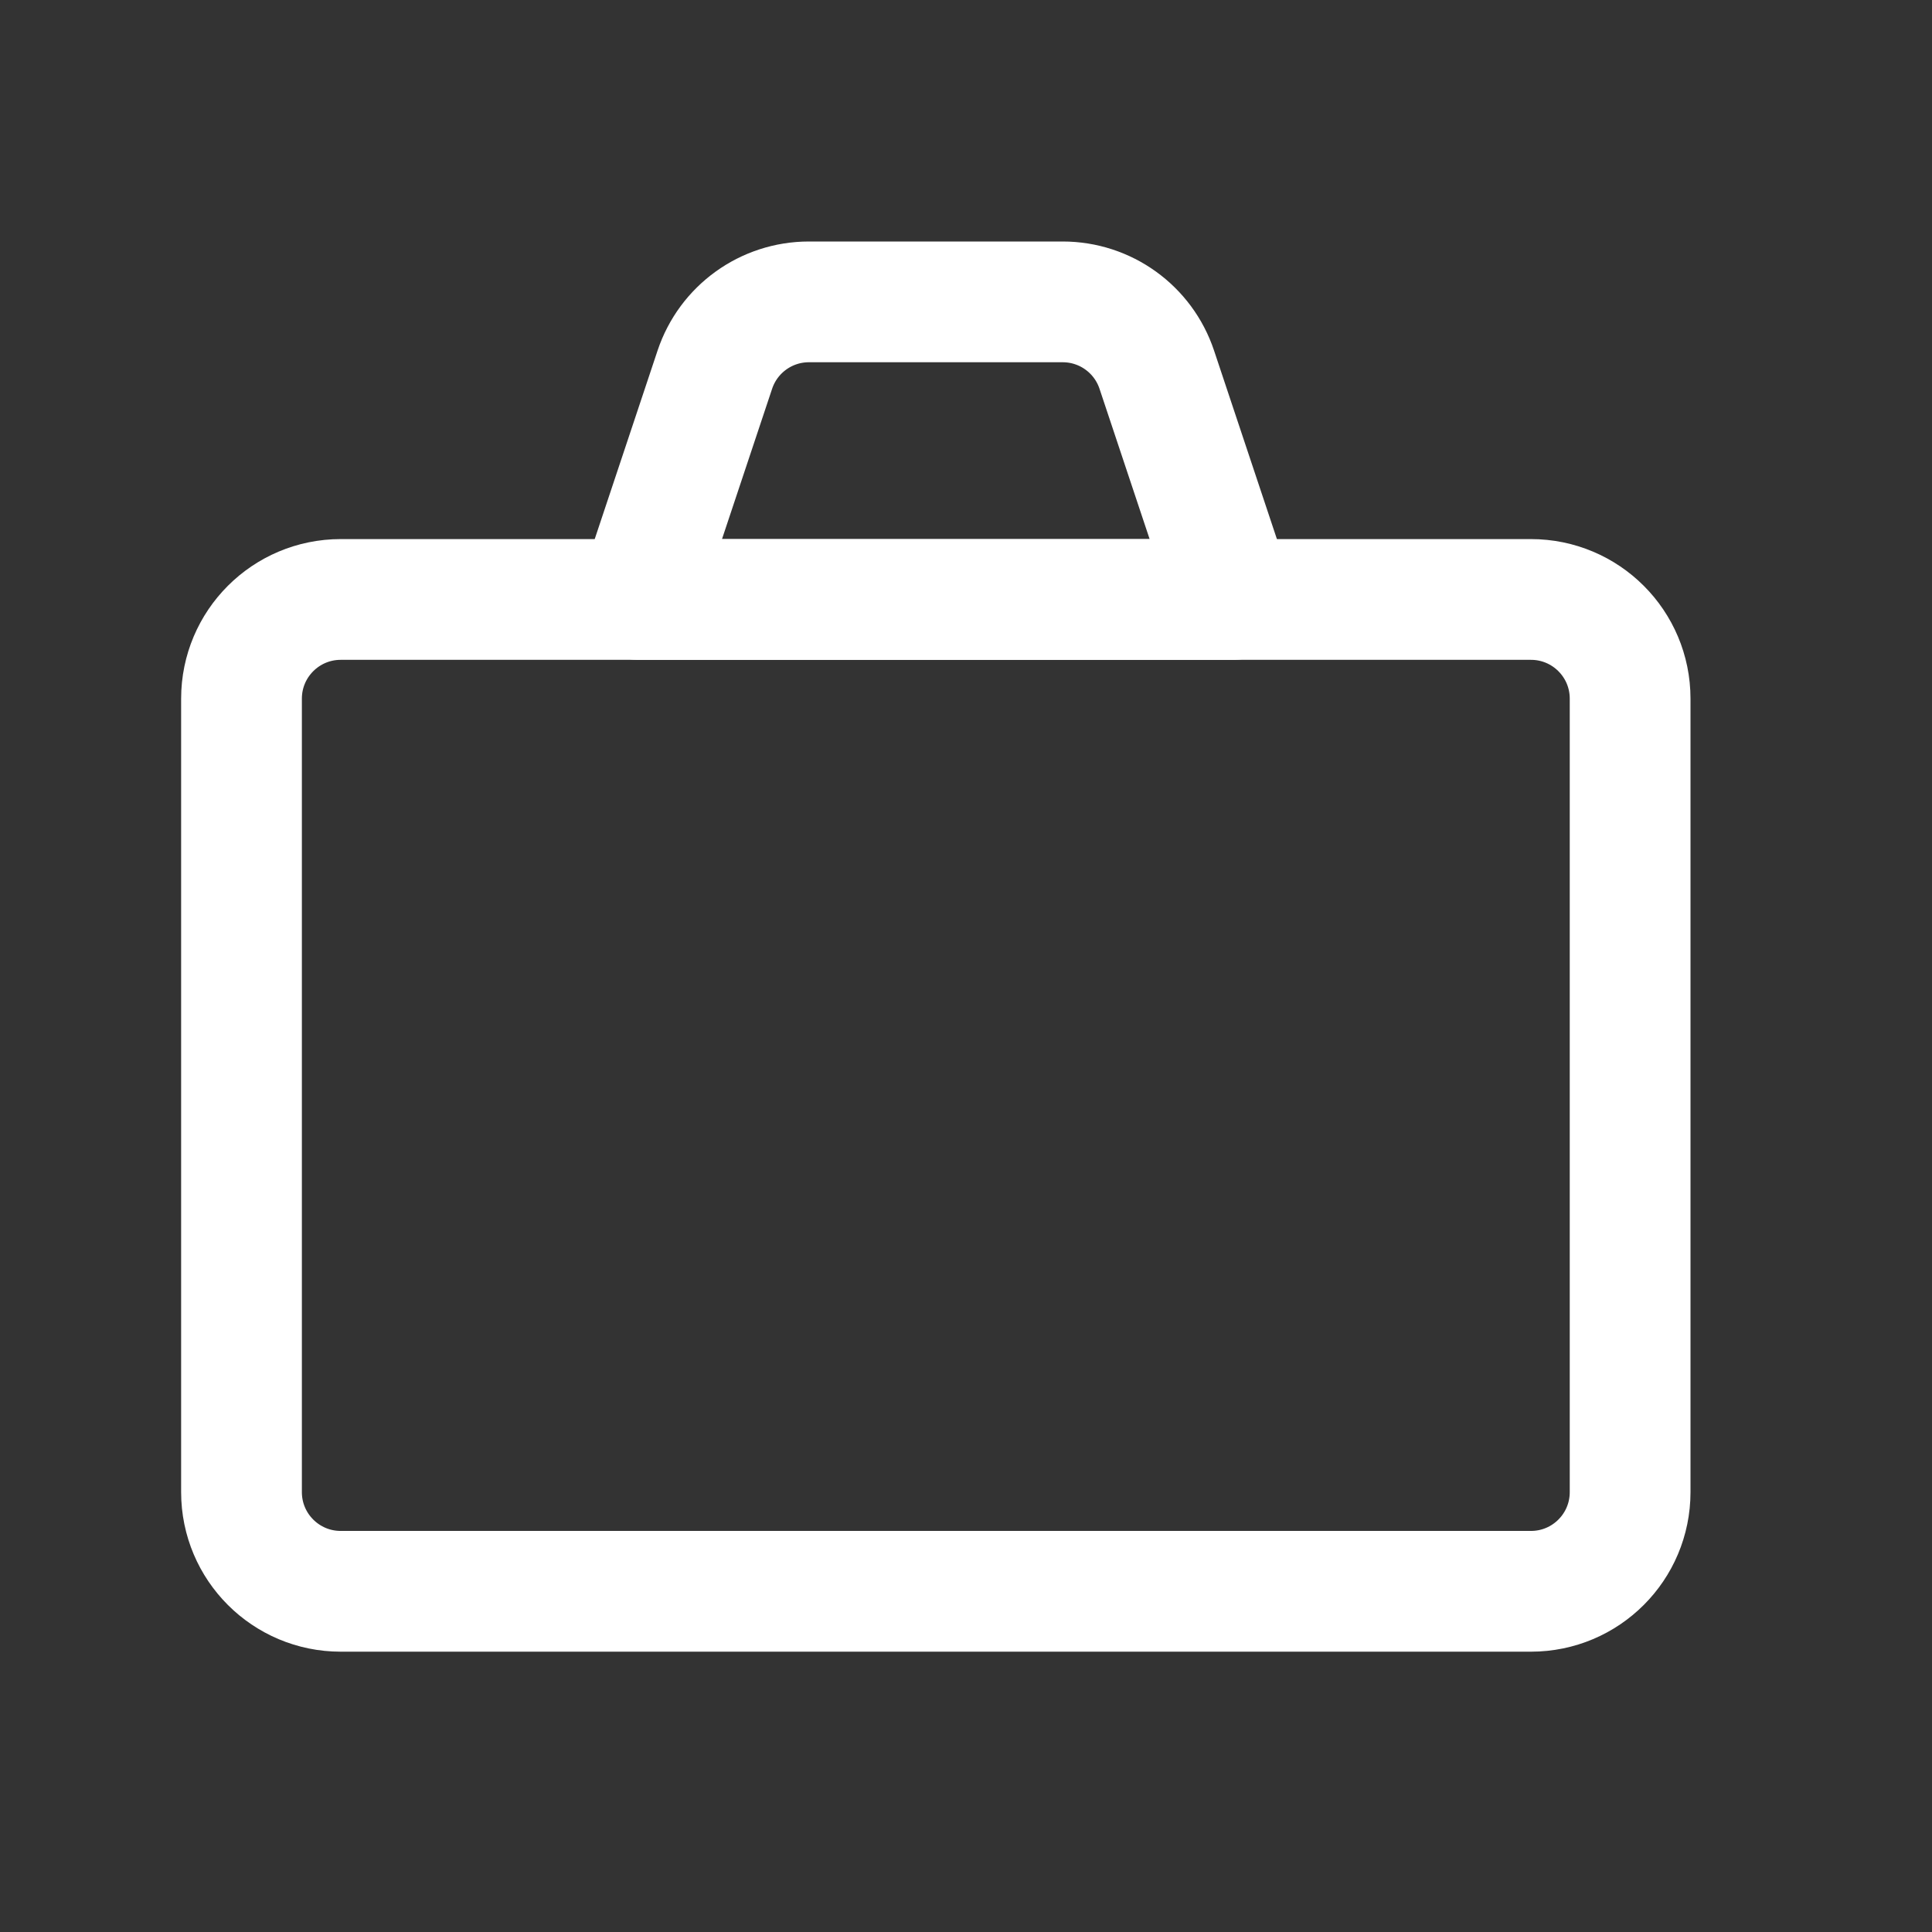 <svg width="32" height="32" viewBox="0 0 32 32" fill="none" xmlns="http://www.w3.org/2000/svg">
<rect x="0" y="0" width="32" height="32" fill="#333333" stroke="none"/>
<path d="M25.357 9.929H5.643C4.736 9.929 4 10.664 4 11.572V24.714C4 25.622 4.736 26.357 5.643 26.357H25.357C26.265 26.357 27 25.622 27 24.714V11.572C27 10.664 26.265 9.929 25.357 9.929Z" stroke="white" stroke-width="2" stroke-linecap="round" stroke-linejoin="round"/>
<path d="M19.16 6.123C18.936 5.452 18.309 5 17.602 5H13.398C12.691 5 12.064 5.452 11.84 6.123L10.571 9.929H20.429L19.16 6.123Z" stroke="white" stroke-width="2" stroke-linecap="round" stroke-linejoin="round"/>
</svg>
